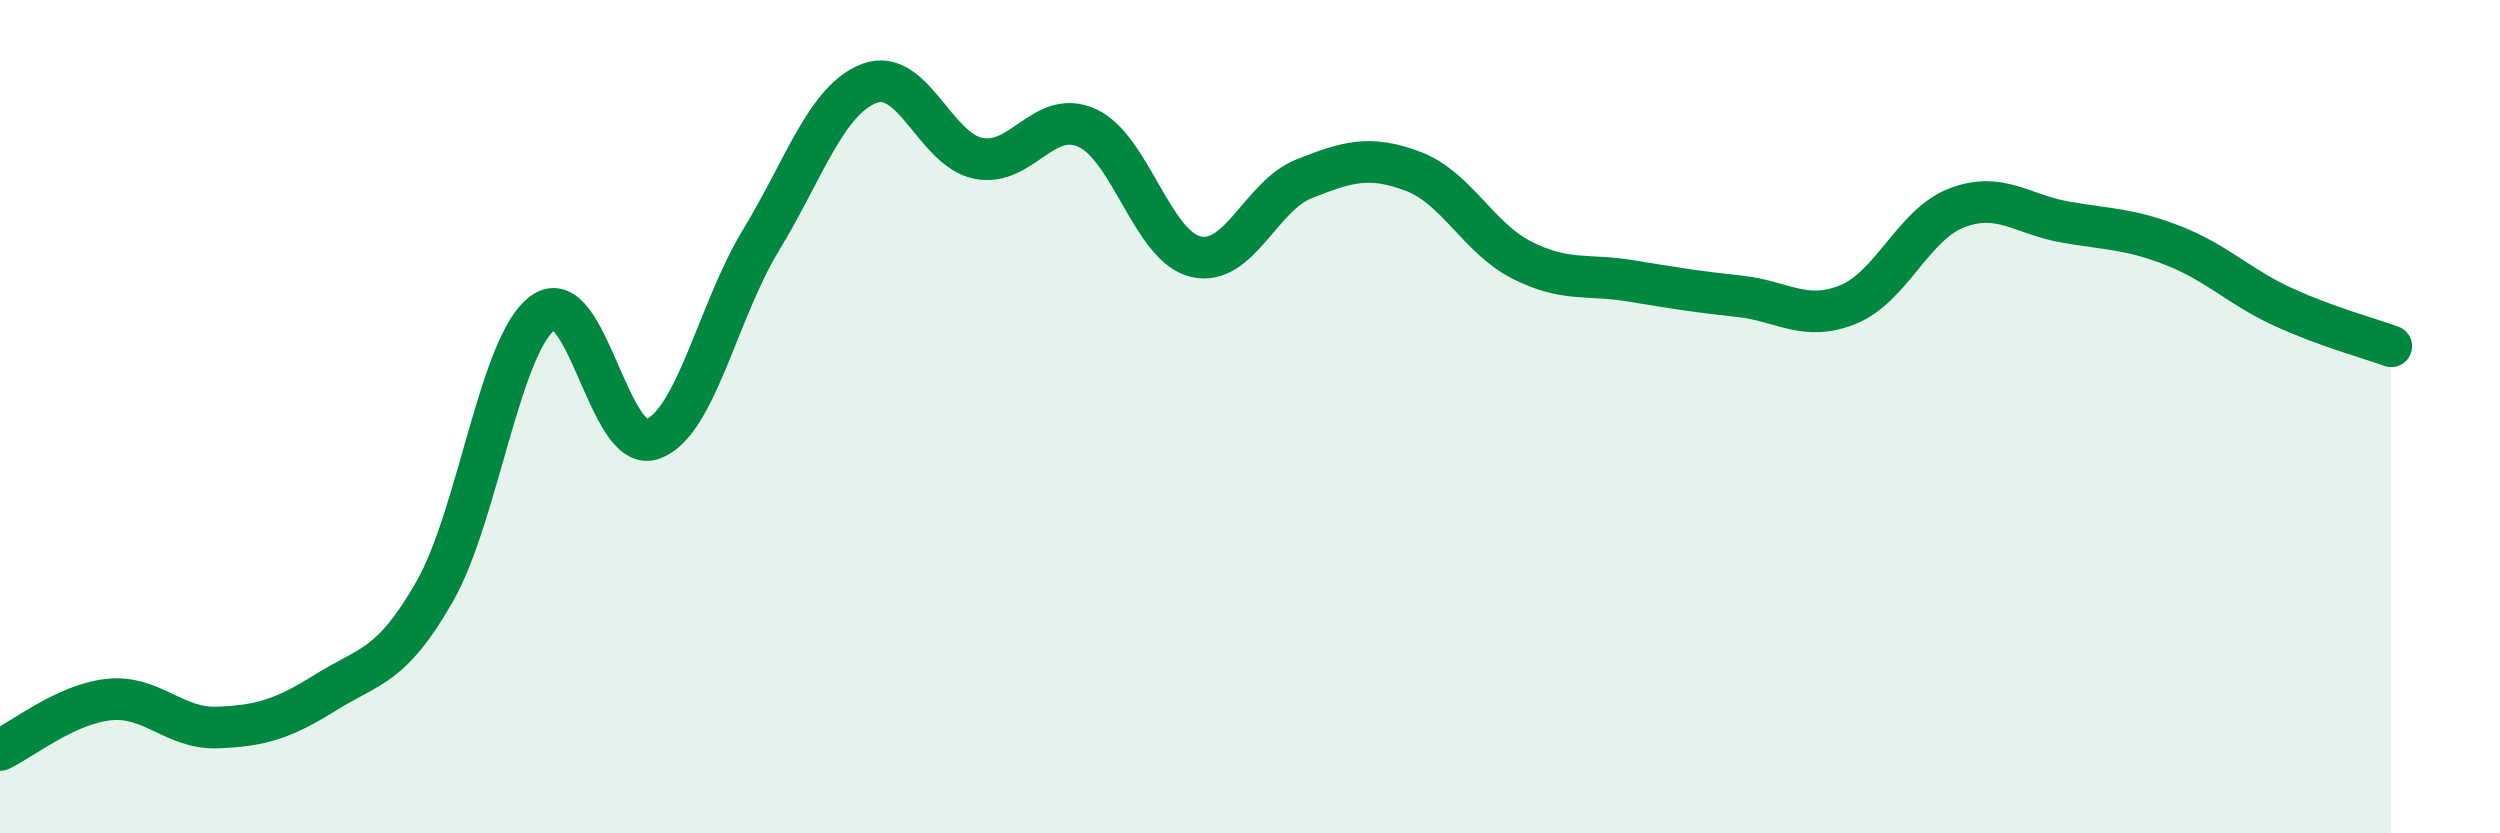 
    <svg width="60" height="20" viewBox="0 0 60 20" xmlns="http://www.w3.org/2000/svg">
      <path
        d="M 0,18 C 0.52,17.76 1.57,16.9 2.61,16.79 C 3.65,16.68 4.18,17.5 5.22,17.46 C 6.26,17.42 6.79,17.26 7.83,16.61 C 8.87,15.96 9.39,16.02 10.43,14.2 C 11.47,12.38 12,8.23 13.04,7.5 C 14.08,6.77 14.61,10.89 15.65,10.54 C 16.69,10.19 17.22,7.48 18.26,5.77 C 19.3,4.06 19.83,2.39 20.87,2 C 21.91,1.61 22.44,3.59 23.48,3.8 C 24.52,4.01 25.05,2.6 26.09,3.07 C 27.13,3.54 27.66,5.92 28.7,6.16 C 29.74,6.4 30.26,4.7 31.3,4.29 C 32.34,3.88 32.87,3.72 33.91,4.11 C 34.95,4.5 35.48,5.71 36.52,6.24 C 37.56,6.77 38.09,6.57 39.13,6.74 C 40.17,6.91 40.7,7 41.74,7.11 C 42.78,7.22 43.31,7.73 44.35,7.31 C 45.39,6.89 45.92,5.39 46.96,4.99 C 48,4.59 48.53,5.15 49.57,5.33 C 50.61,5.51 51.13,5.49 52.17,5.9 C 53.21,6.31 53.74,6.88 54.78,7.36 C 55.82,7.84 56.87,8.12 57.39,8.31L57.39 20L0 20Z"
        fill="#008740"
        opacity="0.1"
        stroke-linecap="round"
        stroke-linejoin="round"
      />
      <path
        d="M 0,18 C 0.52,17.76 1.57,16.9 2.61,16.79 C 3.65,16.68 4.18,17.5 5.22,17.46 C 6.26,17.42 6.79,17.26 7.83,16.61 C 8.87,15.96 9.39,16.02 10.43,14.2 C 11.47,12.38 12,8.23 13.04,7.5 C 14.08,6.77 14.61,10.89 15.65,10.54 C 16.69,10.19 17.22,7.48 18.26,5.77 C 19.3,4.06 19.83,2.39 20.87,2 C 21.91,1.61 22.44,3.59 23.48,3.8 C 24.52,4.01 25.05,2.6 26.09,3.07 C 27.13,3.54 27.66,5.92 28.7,6.16 C 29.74,6.4 30.26,4.7 31.3,4.29 C 32.34,3.88 32.87,3.72 33.91,4.11 C 34.95,4.5 35.48,5.71 36.52,6.24 C 37.56,6.77 38.09,6.57 39.13,6.74 C 40.17,6.91 40.7,7 41.74,7.11 C 42.78,7.22 43.31,7.73 44.35,7.31 C 45.39,6.89 45.92,5.39 46.96,4.99 C 48,4.59 48.53,5.15 49.57,5.33 C 50.61,5.51 51.13,5.49 52.17,5.9 C 53.21,6.31 53.74,6.88 54.78,7.36 C 55.82,7.84 56.87,8.12 57.39,8.31"
        stroke="#008740"
        stroke-width="1"
        fill="none"
        stroke-linecap="round"
        stroke-linejoin="round"
      />
    </svg>
  